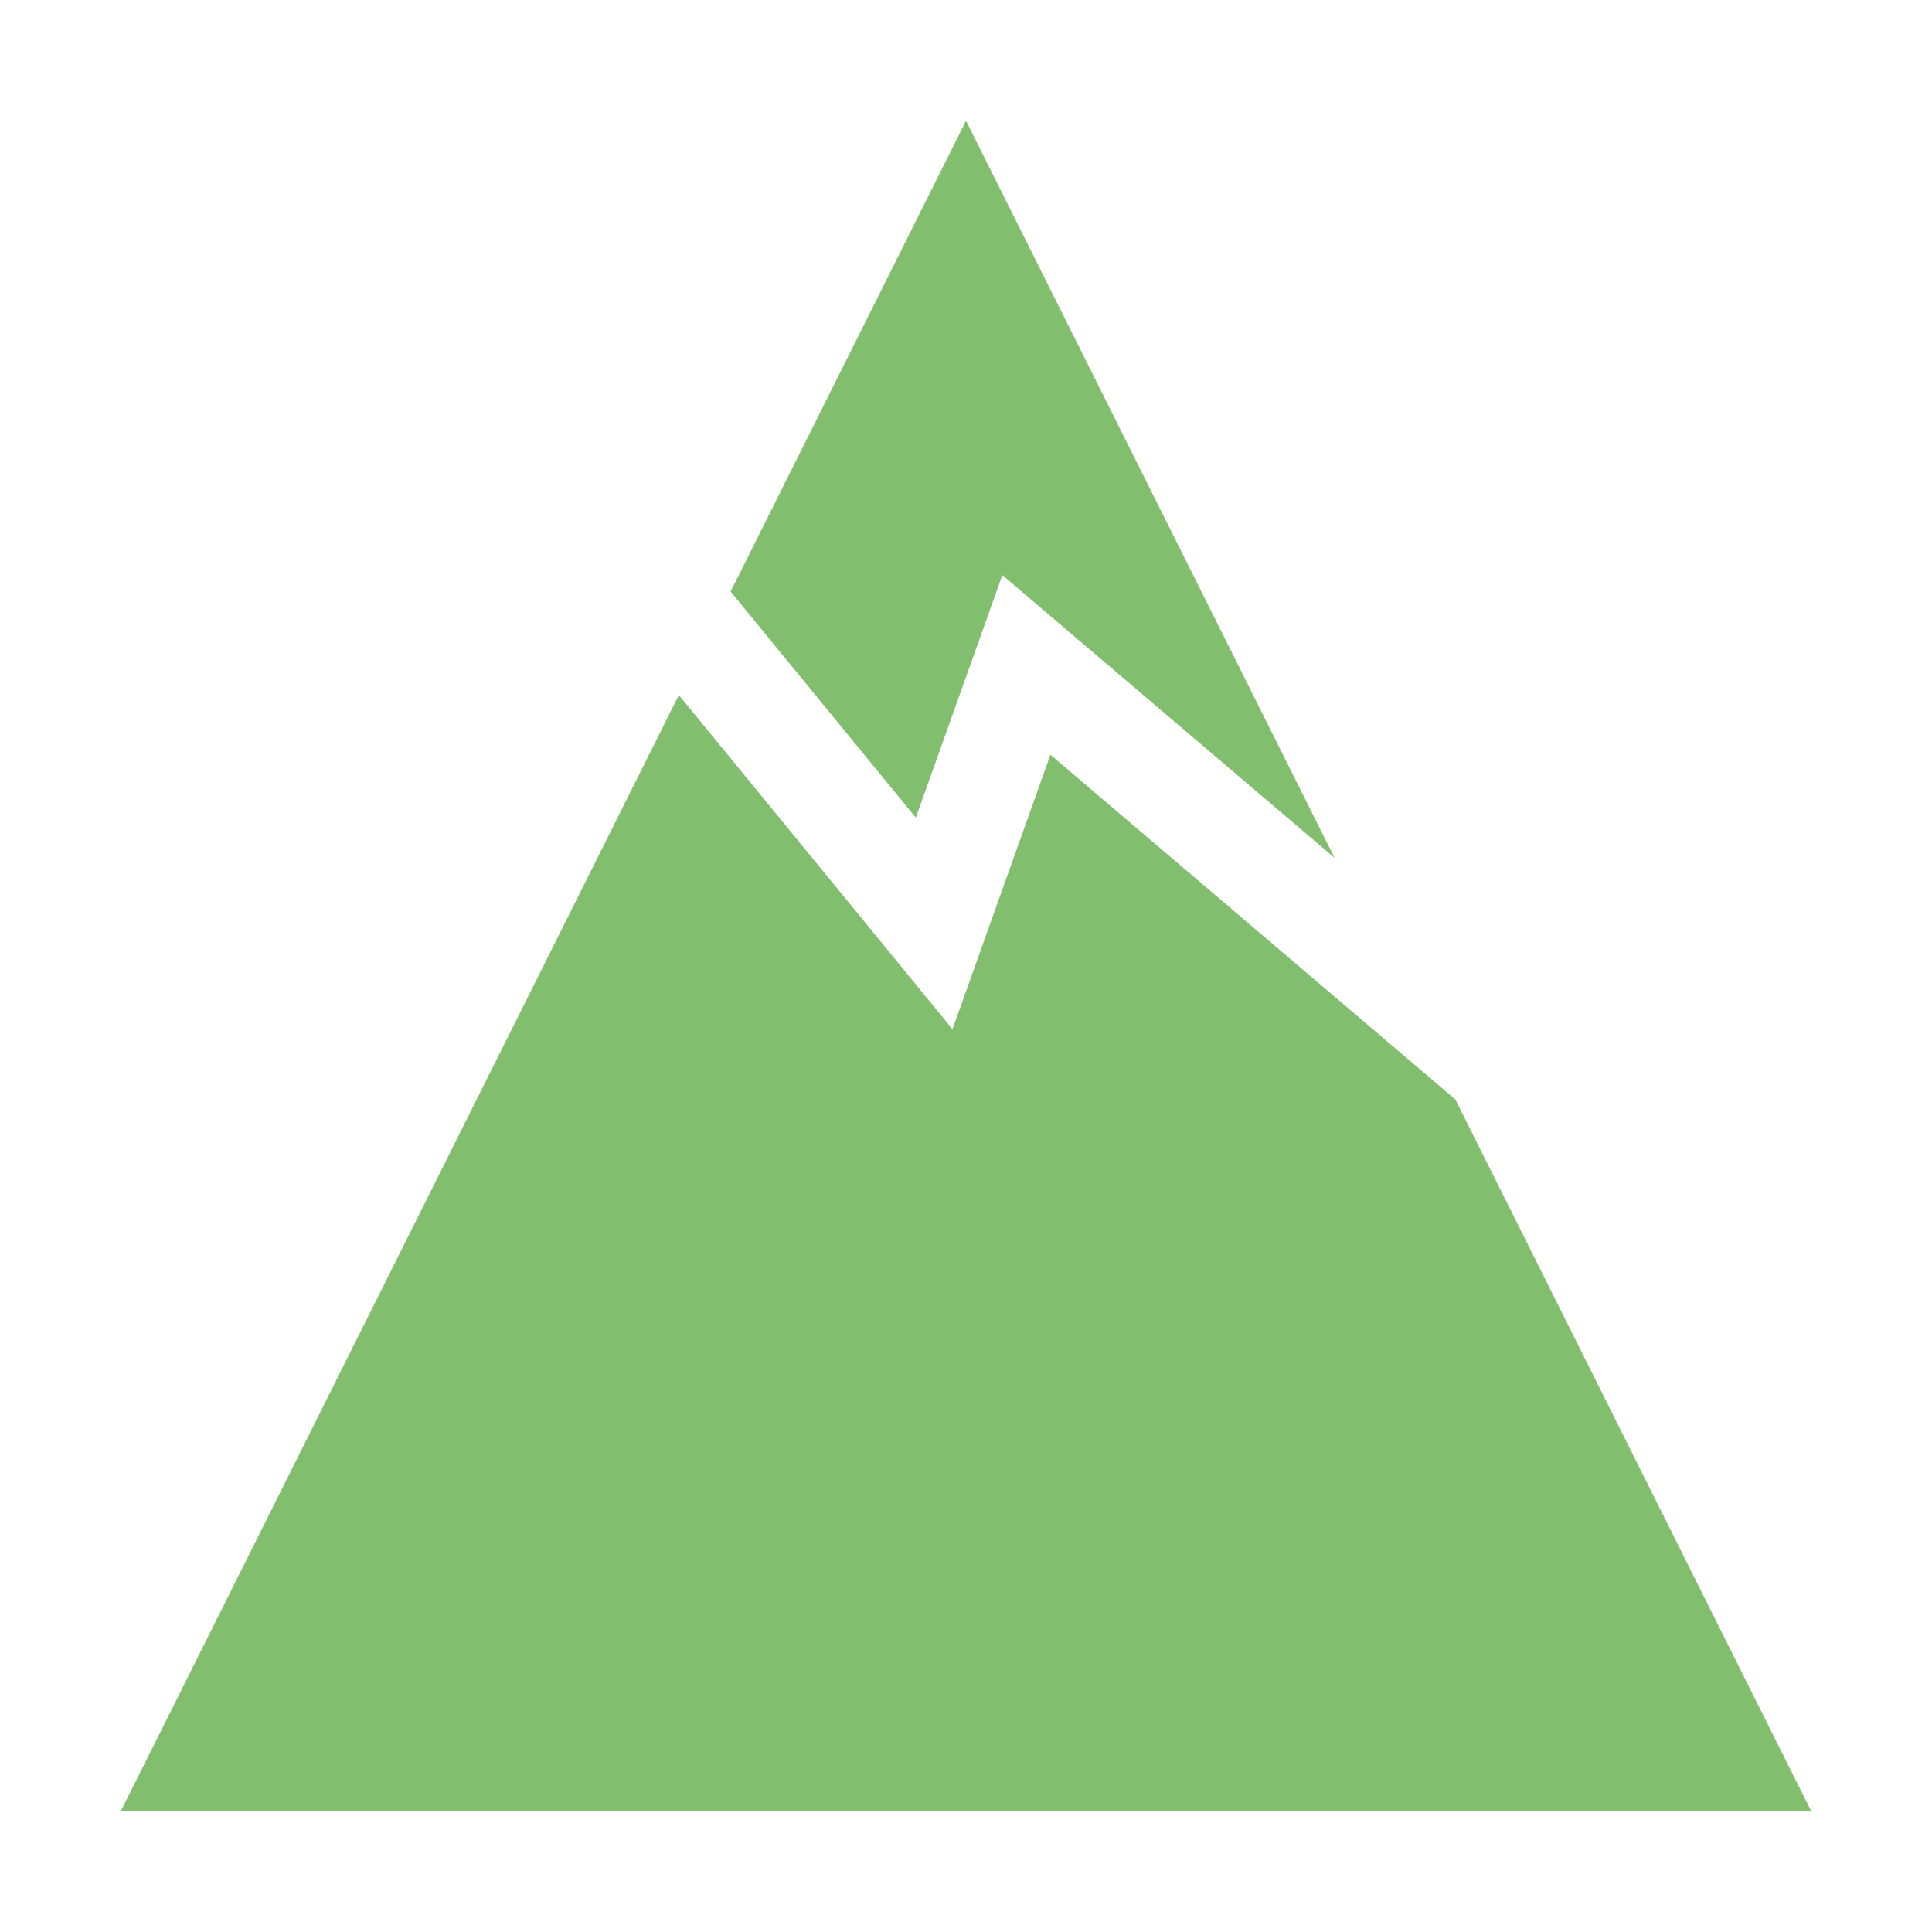 <svg xmlns="http://www.w3.org/2000/svg" xmlns:bx="https://boxy-svg.com" viewBox="0 0 512 512"><defs></defs><path d="M 256 32 L 353.676 227.347 L 281.077 165.551 L 265.632 152.403 L 258.817 171.506 L 242.698 216.684 L 193.621 156.759 L 256 32 Z M 480 480 L 32 480 L 179.902 184.198 L 236.73 253.588 L 252.424 272.751 L 260.748 249.423 L 278.373 200.02 L 385.684 291.363 L 480 480 Z" style="fill: rgb(129, 190, 110);"></path></svg>